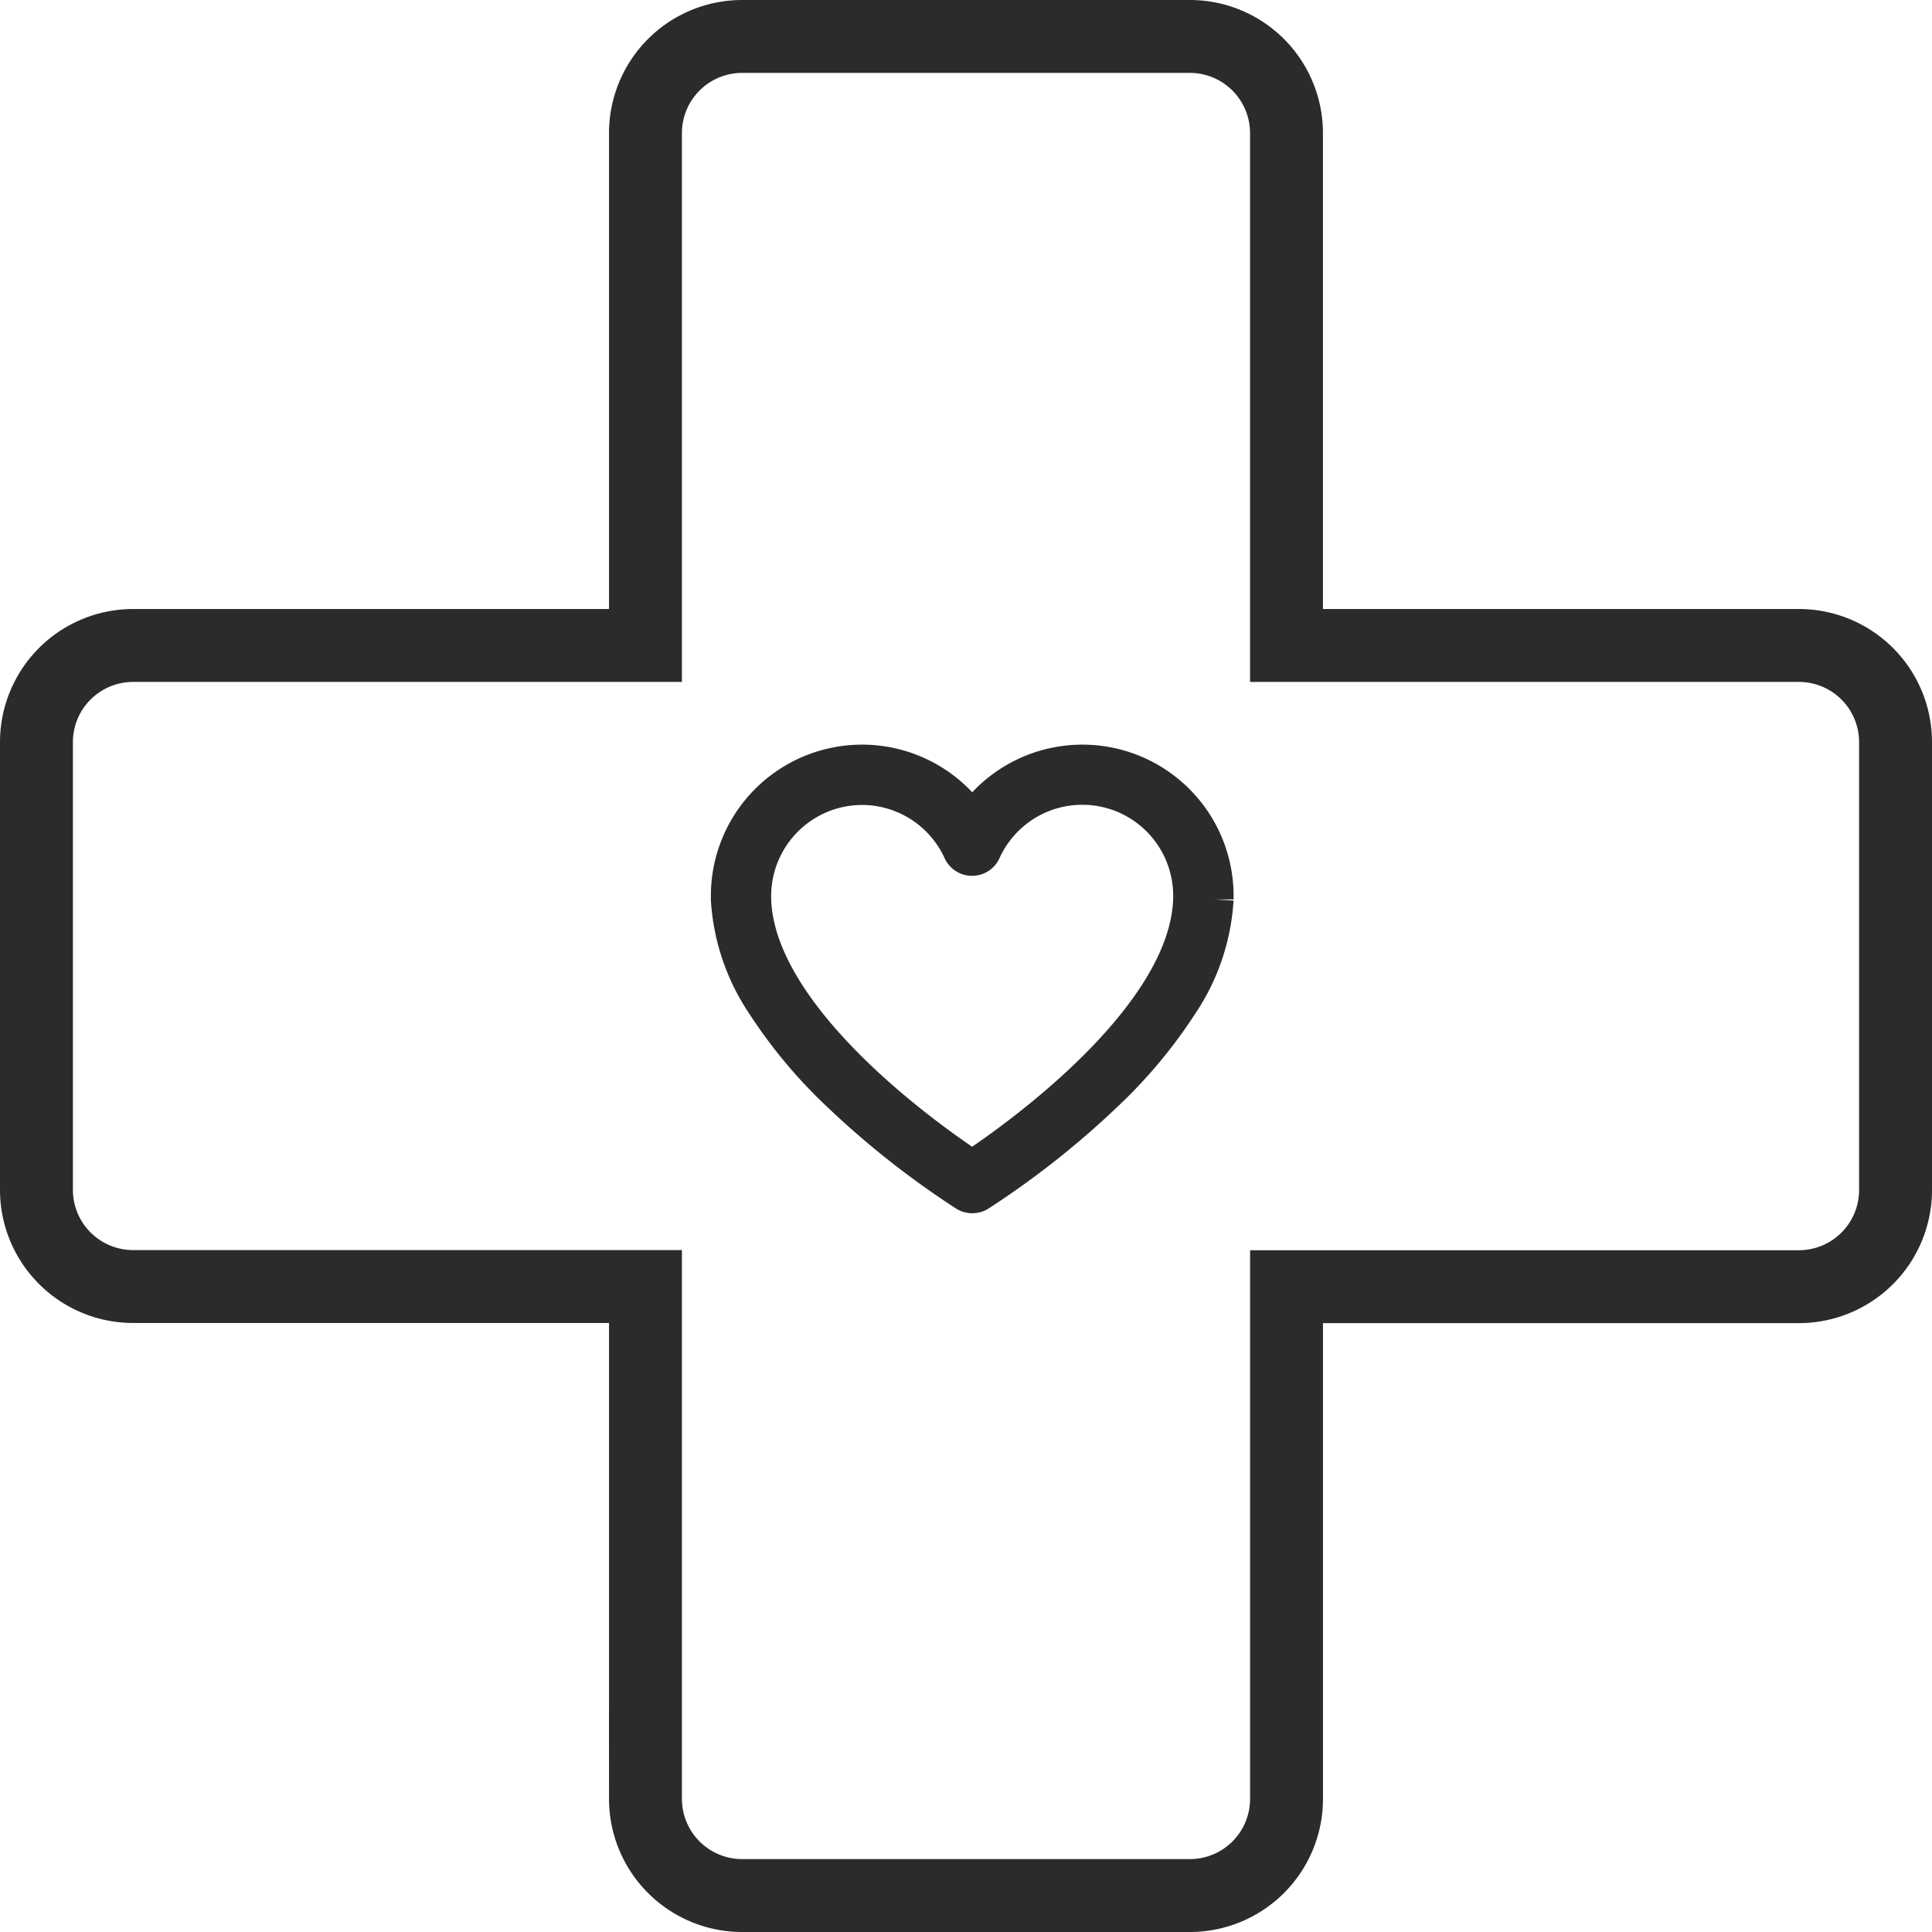 <?xml version="1.0" encoding="UTF-8"?> <svg xmlns="http://www.w3.org/2000/svg" width="53" height="53" viewBox="0 0 53 53"><defs><style>.a{isolation:isolate;}.b{fill:none;stroke-miterlimit:10;stroke-width:2px;}.b,.c{stroke:#2b2b2b;}.c{fill:#2b2b2b;}</style></defs><g transform="translate(-717 -2212)"><g class="a" transform="translate(-49.308 1822.197)"><path class="b" d="M815.656,407.51H801.6V393.454a2.651,2.651,0,0,0-2.652-2.651H786.667a2.652,2.652,0,0,0-2.652,2.651V407.51H769.96a2.652,2.652,0,0,0-2.652,2.651v12.283a2.653,2.653,0,0,0,2.652,2.652h14.055v14.055a2.653,2.653,0,0,0,2.652,2.652h12.282a2.652,2.652,0,0,0,2.652-2.652V425.1h14.055a2.652,2.652,0,0,0,2.652-2.652V410.161A2.651,2.651,0,0,0,815.656,407.51Z" transform="translate(0 0)"></path></g><g class="a" transform="translate(603.134 2116.817)"><path class="c" d="M140.536,127.965a.327.327,0,0,1-.176-.051,23.69,23.69,0,0,1-3.453-2.724,13.318,13.318,0,0,1-2.06-2.461,5.748,5.748,0,0,1-.98-2.872c0-.035,0-.068,0-.1a3.648,3.648,0,0,1,6.67-2.042,3.648,3.648,0,0,1,6.67,2.042c0,.033,0,.066,0,.1a5.748,5.748,0,0,1-.98,2.874,13.319,13.319,0,0,1-2.06,2.461,23.7,23.7,0,0,1-3.453,2.724A.327.327,0,0,1,140.536,127.965Zm-3.023-11.2a3,3,0,0,0-2.992,2.992c0,.029,0,.057,0,.086.083,3.3,4.888,6.661,6.014,7.4,1.125-.743,5.931-4.108,6.014-7.406,0-.027,0-.056,0-.085a2.993,2.993,0,0,0-5.717-1.239.327.327,0,0,1-.6,0A3,3,0,0,0,137.513,116.764Z"></path></g></g></svg> 